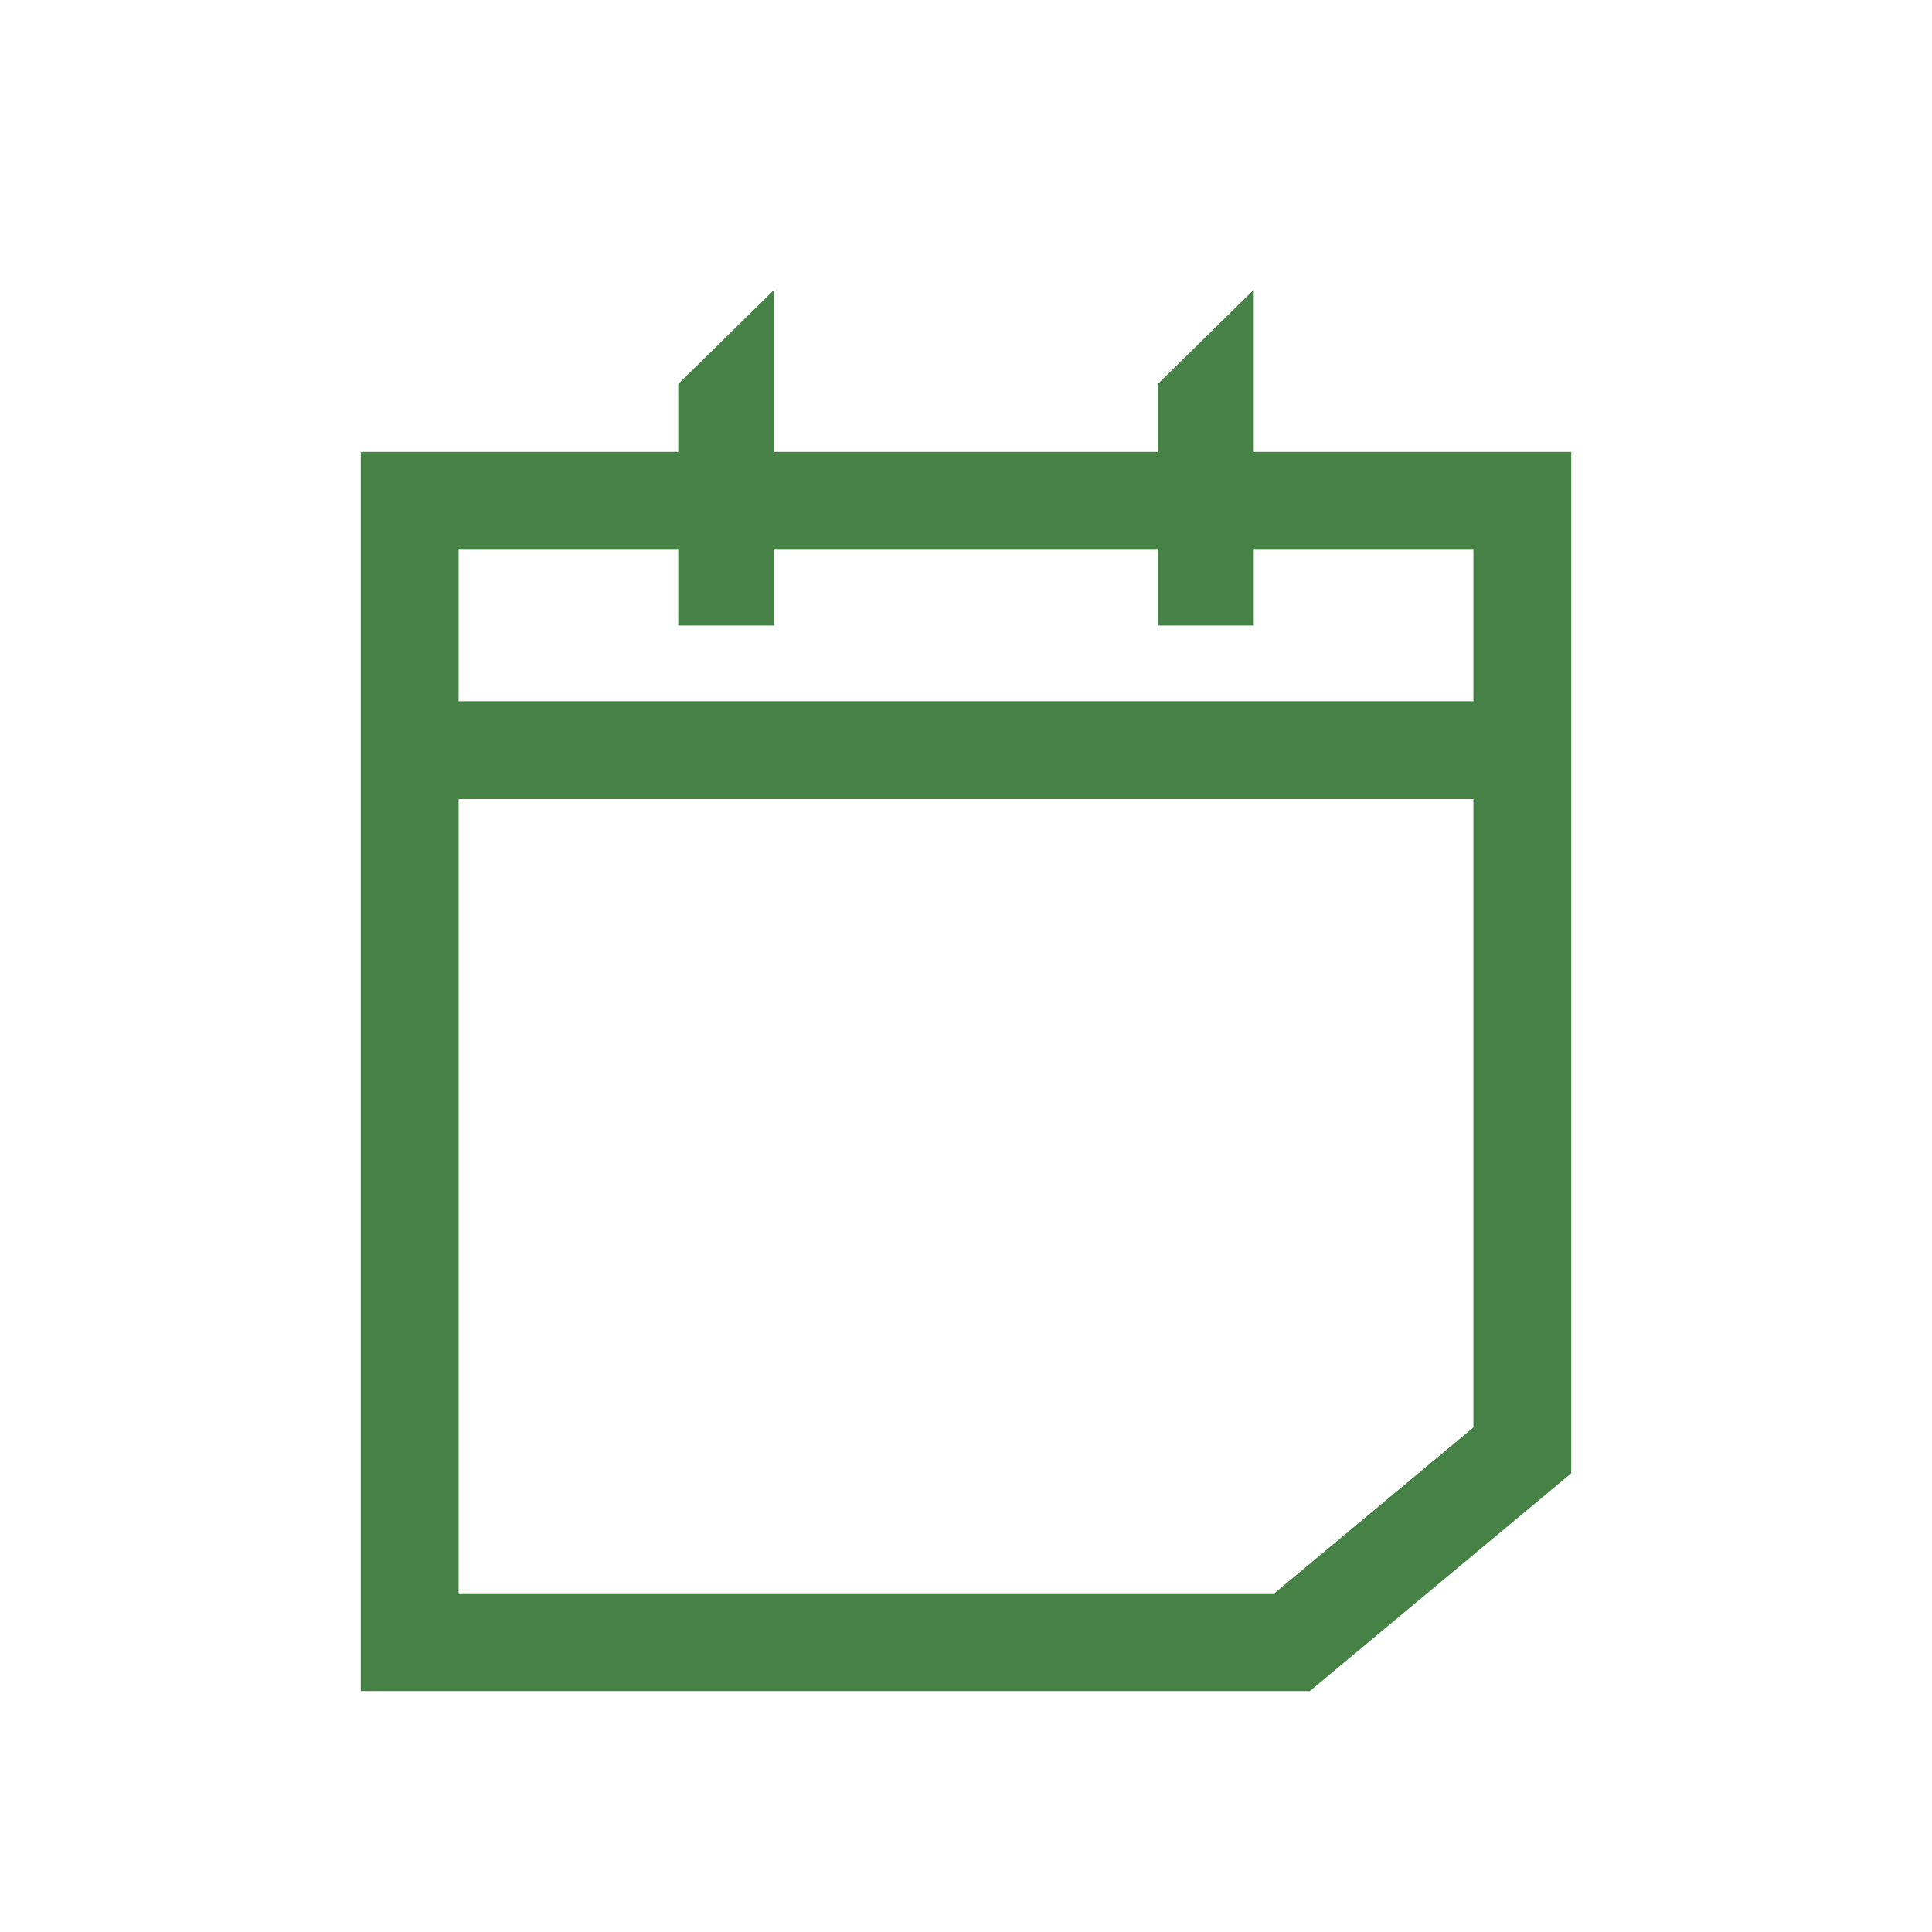 <svg width="79" height="79" viewBox="0 0 79 79" fill="none" xmlns="http://www.w3.org/2000/svg">
<path d="M62.248 20.479H16.752V67.15H52.835L62.248 59.306V20.479Z" stroke="#468145" stroke-width="4"/>
<path d="M16.752 30.675H62.248" stroke="#468145" stroke-width="4"/>
<path d="M51.266 11.85L51.266 25.577L47.344 25.577L47.344 15.701L51.266 11.85Z" fill="#468145"/>
<path d="M31.656 11.85L31.656 25.577L27.734 25.577L27.734 15.701L31.656 11.85Z" fill="#468145"/>
</svg>

